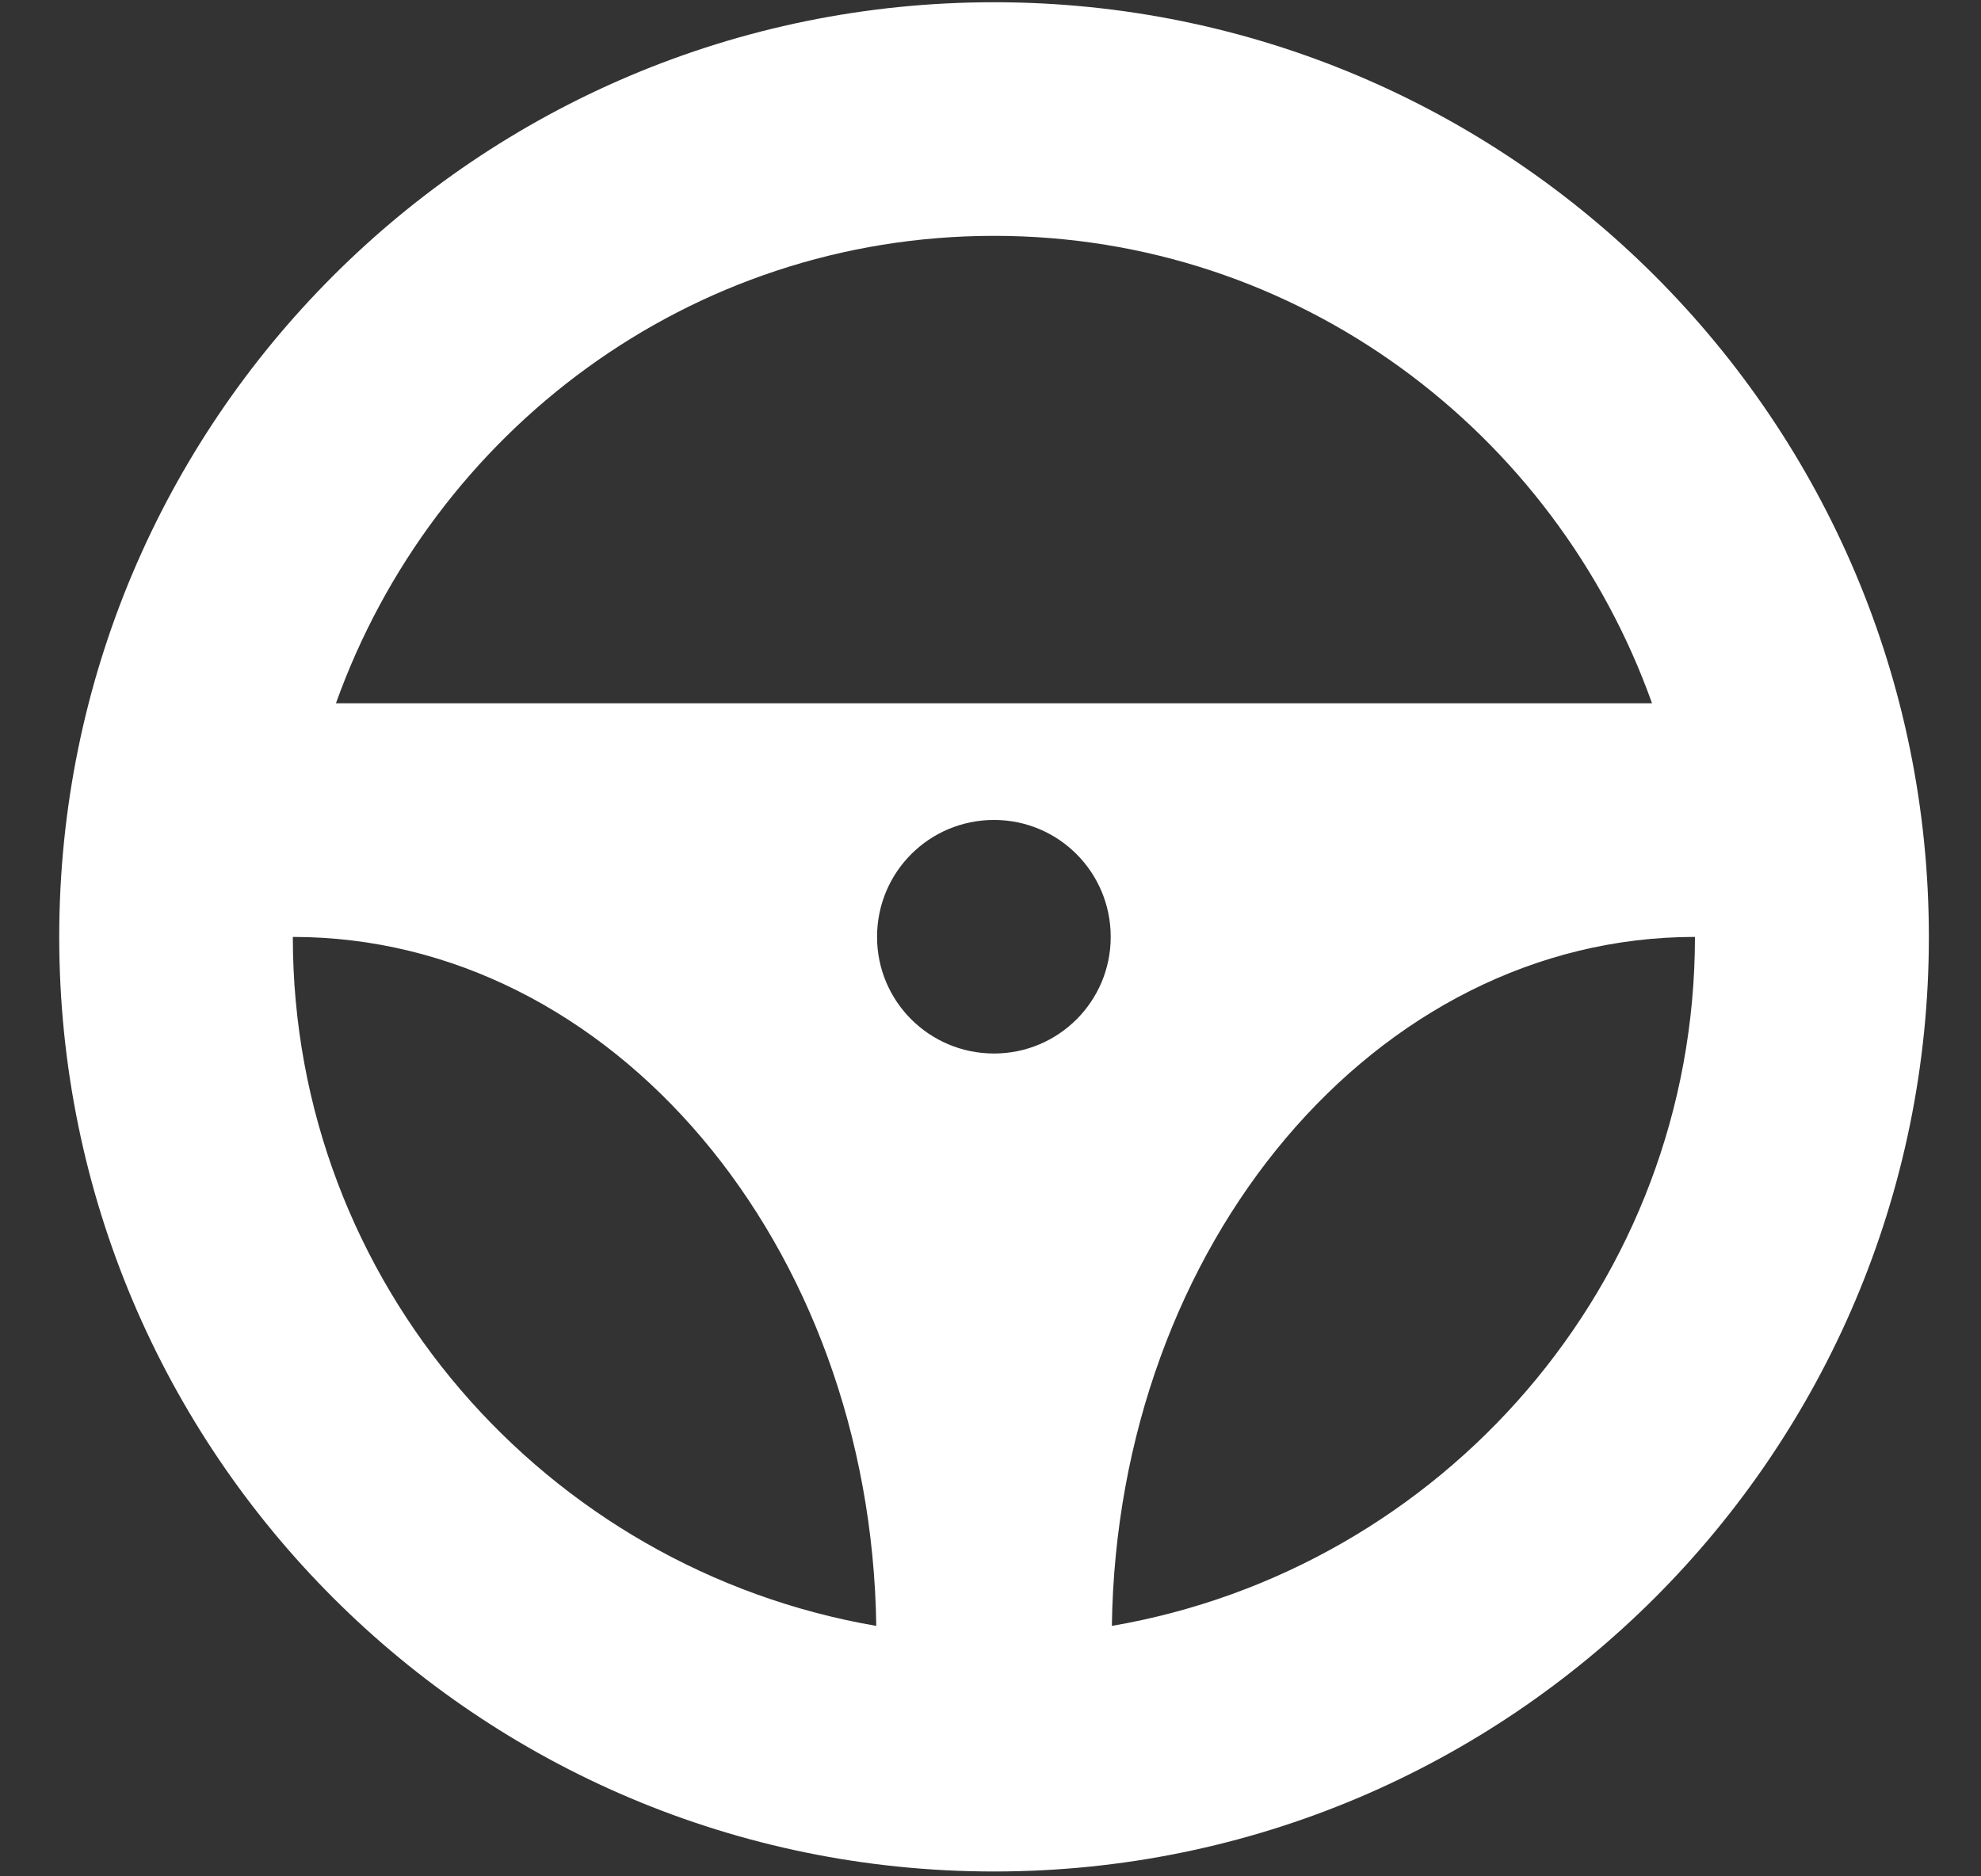 <?xml version="1.0" encoding="utf-8"?>
<!-- Generator: Adobe Illustrator 15.1.0, SVG Export Plug-In  -->
<!DOCTYPE svg PUBLIC "-//W3C//DTD SVG 1.1//EN" "http://www.w3.org/Graphics/SVG/1.1/DTD/svg11.dtd">
<svg version="1.1"
	 xmlns="http://www.w3.org/2000/svg" xmlns:xlink="http://www.w3.org/1999/xlink" xmlns:a="http://ns.adobe.com/AdobeSVGViewerExtensions/3.0/"
	 x="0px" y="0px" width="38px" height="36px" viewBox="-1.136 -0.043 38 36" enable-background="new -1.136 -0.043 38 36"
	 xml:space="preserve">
<rect x="-1.136" y="-0.043" width="38" height="36" fill="#333333" stroke="none"/>
<defs>
</defs>
<path fill="#FFFFFF" d="M17.932,0C8.027,0,0,8.027,0,17.933c0,9.898,8.027,17.931,17.932,17.931c9.898,0,17.932-8.033,17.932-17.931
	C35.864,8.027,27.831,0,17.932,0L17.932,0z M17.932,4.482c5.833,0,10.764,3.76,12.622,8.969H5.308
	C7.169,8.242,12.093,4.482,17.932,4.482L17.932,4.482z M17.932,20.17c-1.242,0-2.244-1.001-2.244-2.237
	c0-1.243,1.001-2.244,2.244-2.244c1.236,0,2.238,1.001,2.238,2.244C20.17,19.169,19.168,20.17,17.932,20.17L17.932,20.17z
	 M4.481,17.933c6.123,0,11.086,5.898,11.192,13.219C9.335,30.064,4.481,24.569,4.481,17.933L4.481,17.933z M20.192,31.152
	c0.104-7.321,5.063-13.219,11.185-13.219C31.376,24.569,26.529,30.064,20.192,31.152L20.192,31.152z M20.192,31.152"/>
</svg>
